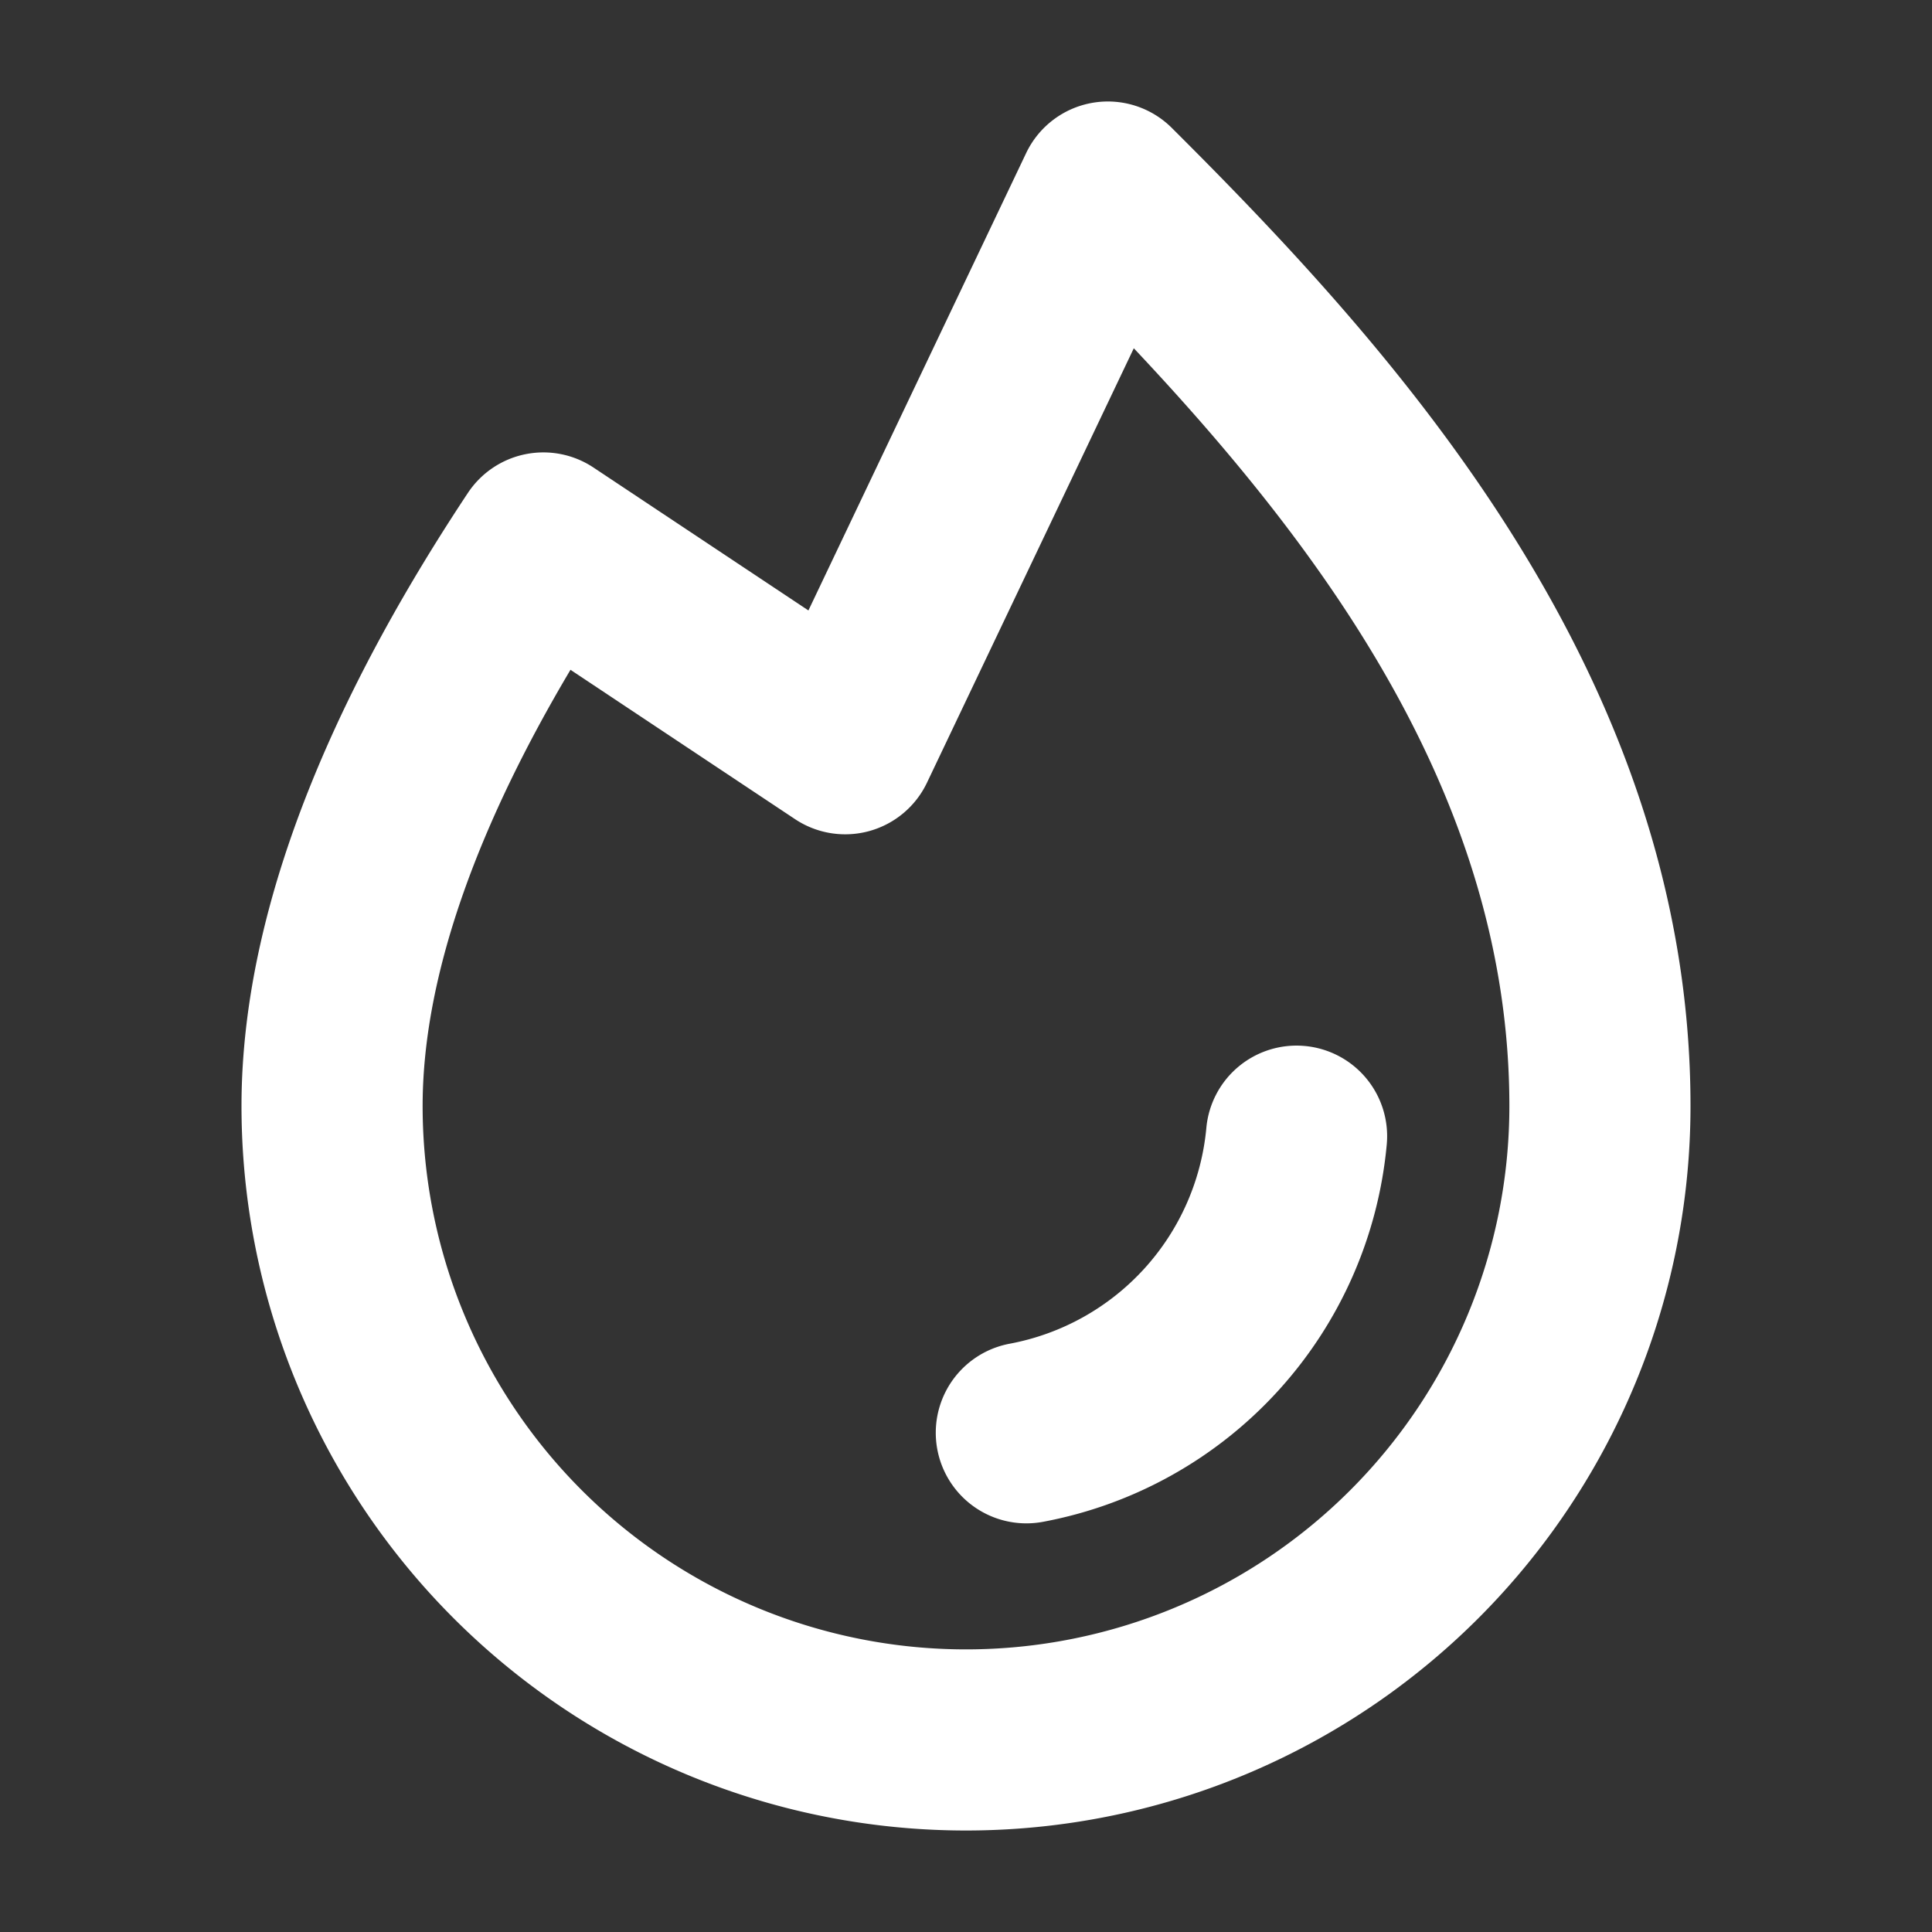 <svg xmlns="http://www.w3.org/2000/svg" xmlns:xlink="http://www.w3.org/1999/xlink" width="512" height="512" x="0" y="0" viewBox="0 0 32 32" style="enable-background:new 0 0 512 512" xml:space="preserve" class=""><rect x="0" y="0" width="32" height="32" fill="#333333" stroke="none"/><g><g fill="#000" fill-rule="evenodd" clip-rule="evenodd"><path d="M21.613 17.325a1.5 1.5 0 0 1 1.356 1.631 7.012 7.012 0 0 1-5.693 6.25 1.5 1.5 0 0 1-.552-2.95 4.012 4.012 0 0 0 3.257-3.575 1.5 1.5 0 0 1 1.632-1.356z" fill="#ffffff" opacity="1" data-original="#000000"></path><path d="M18.094 1.703a1.5 1.5 0 0 1 1.315.416C23.034 5.732 28 11.132 28 18.319a12 12 0 0 1-24 0c0-3.553 1.78-7.185 3.75-10.155a1.5 1.5 0 0 1 2.08-.42l3.56 2.367 3.606-7.575a1.5 1.5 0 0 1 1.098-.833zm.685 4.066-3.425 7.194a1.5 1.5 0 0 1-2.185.605l-3.72-2.474C7.995 13.541 7 16.064 7 18.319a9 9 0 0 0 18 0c0-5.034-3.024-9.157-6.22-12.55z" fill="#ffffff" opacity="1" data-original="#000000"></path></g></g></svg>